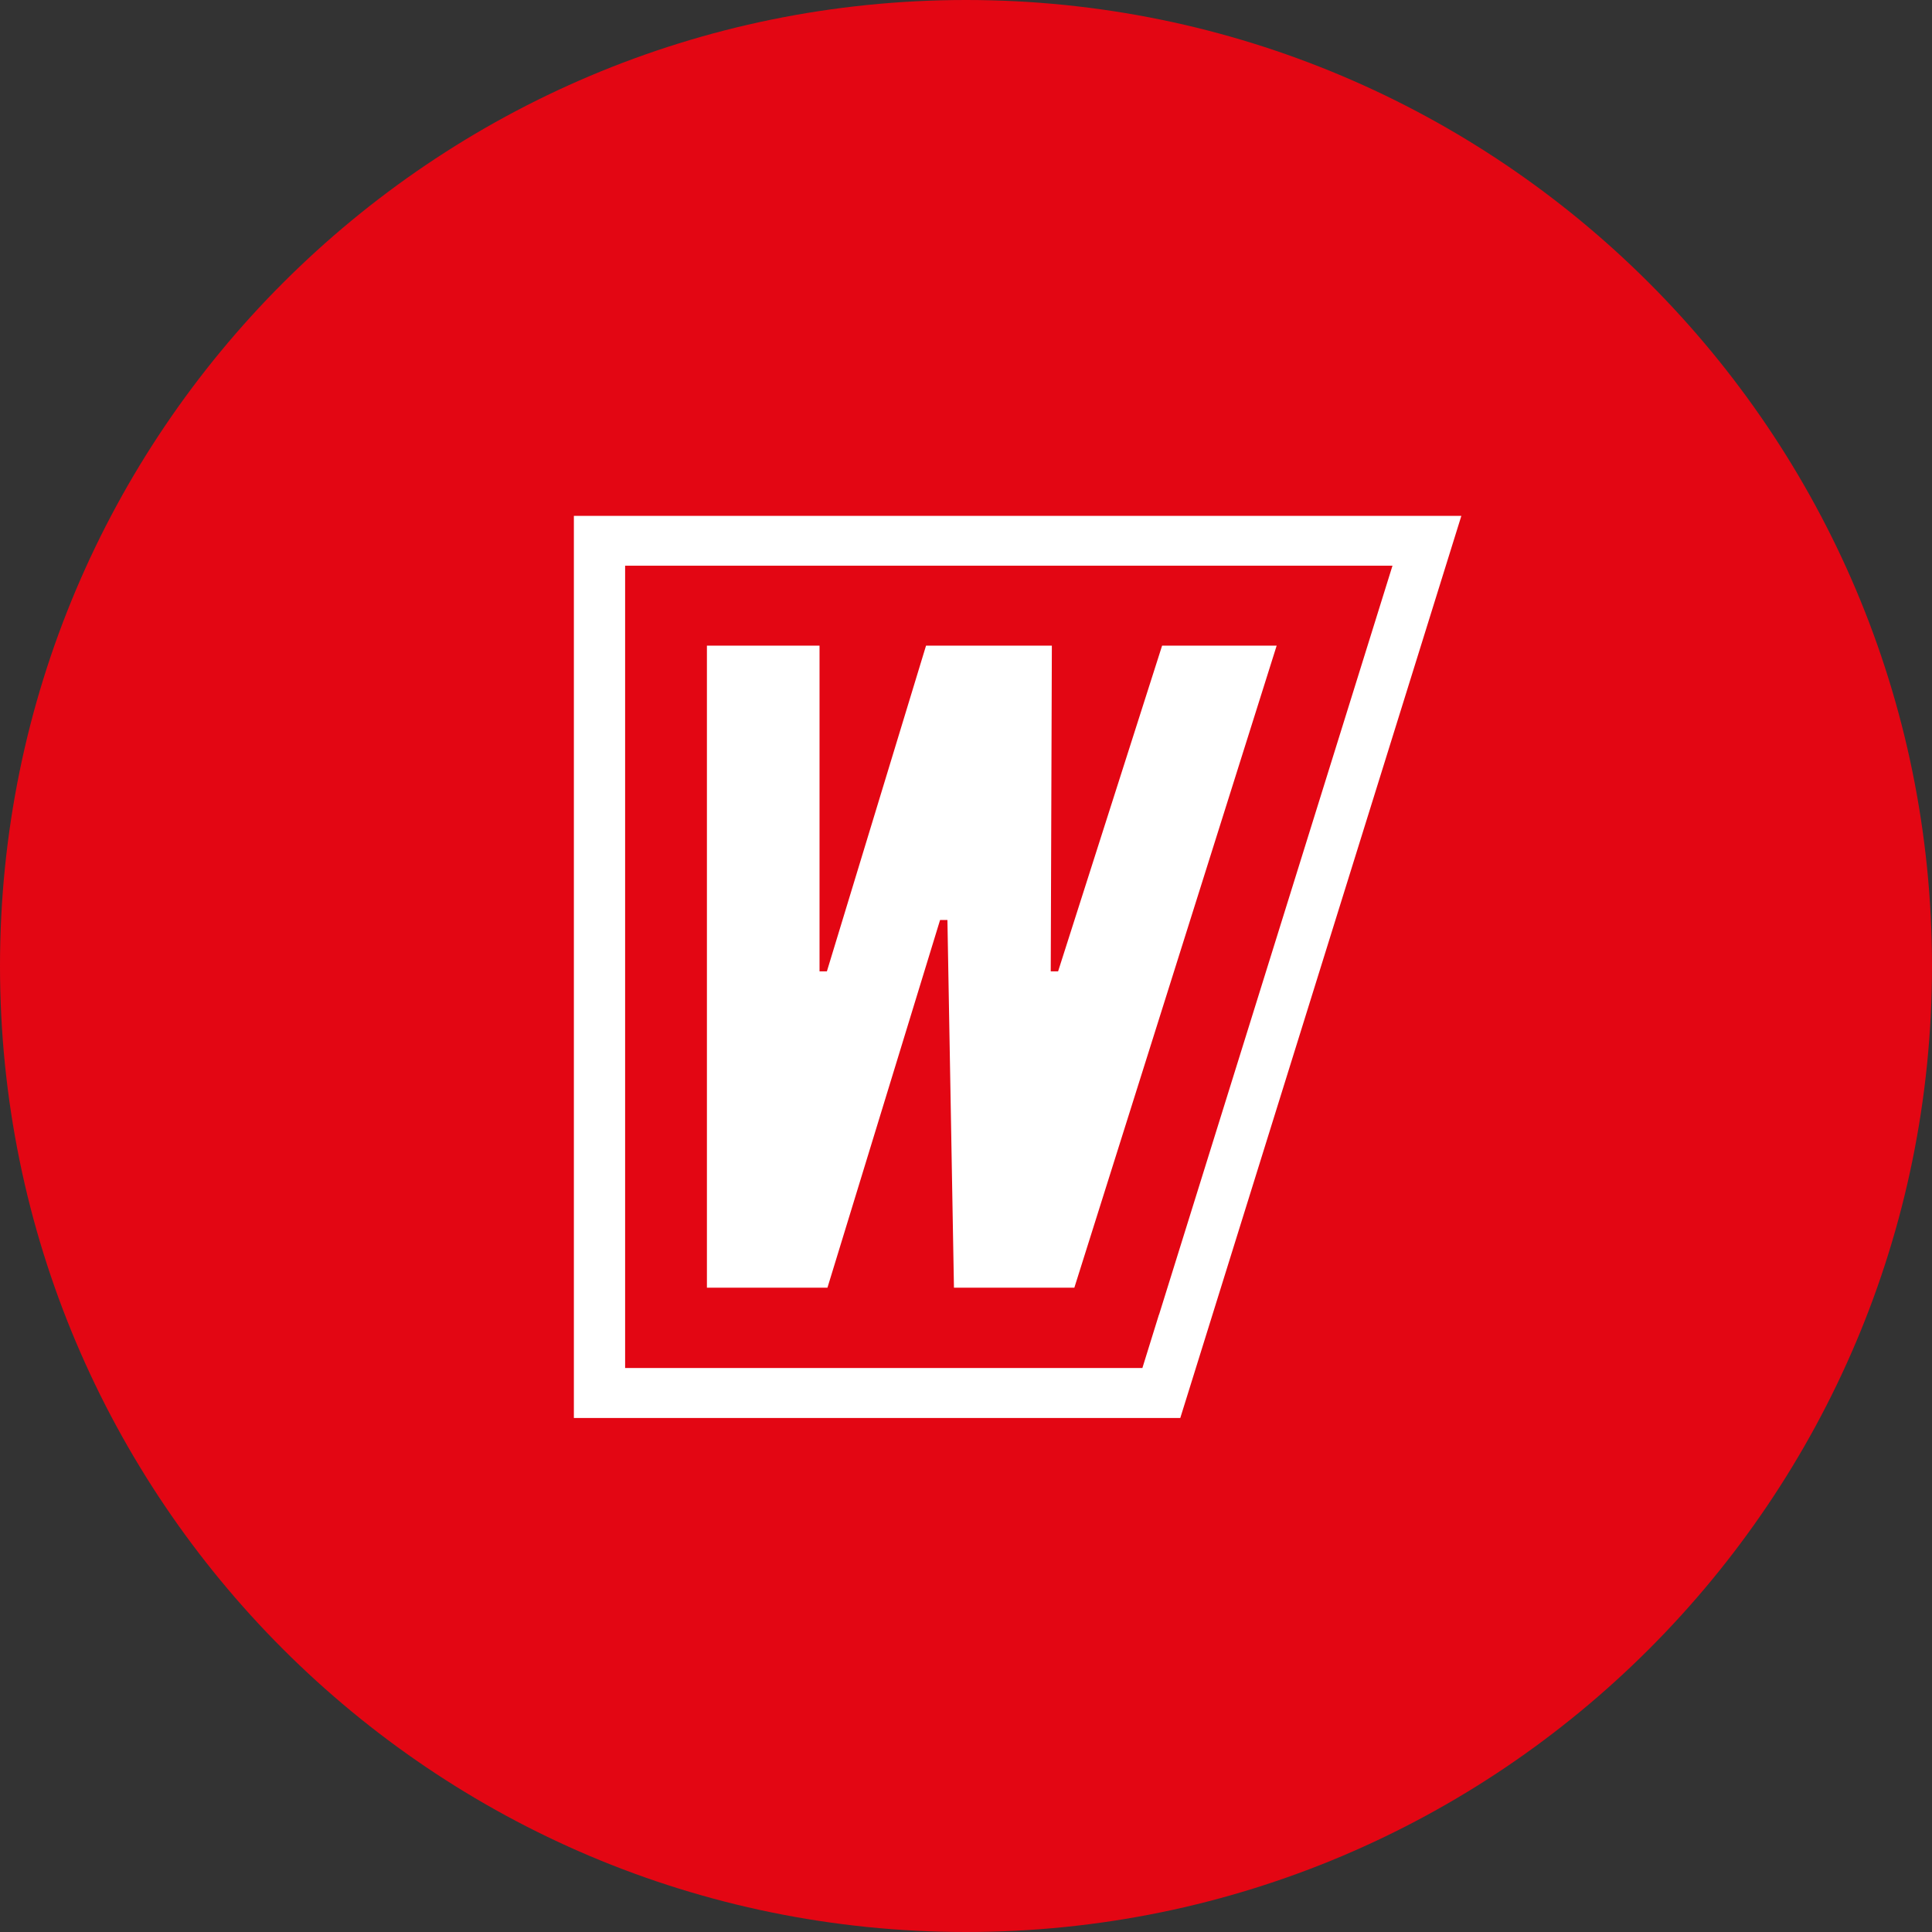 <svg width="107" height="107" viewBox="0 0 107 107" fill="none" xmlns="http://www.w3.org/2000/svg">
<rect x="0" y="0" width="107" height="107" fill="#333333" stroke="none"/>
<path d="M53.5 107C83.047 107 107 83.047 107 53.5C107 23.953 83.047 0 53.5 0C23.953 0 0 23.953 0 53.5C0 83.047 23.953 107 53.5 107Z" fill="#E30613"/>
<path d="M31.783 78.531H65.368L65.73 77.37L78.743 35.606L80.934 28.57H31.783V78.531ZM64.184 72.815L63.269 75.764H34.621V31.33H77.12L74.928 38.366L64.192 72.808L64.184 72.815Z" fill="white"/>
<path d="M59.501 71.315L70.706 35.757H64.361L58.601 53.796H58.193L58.255 35.757H51.287L45.796 53.796H45.388V35.757H39.151V71.315H45.827L52.064 50.953H52.471L52.833 71.315H59.501Z" fill="white"/>
</svg>
